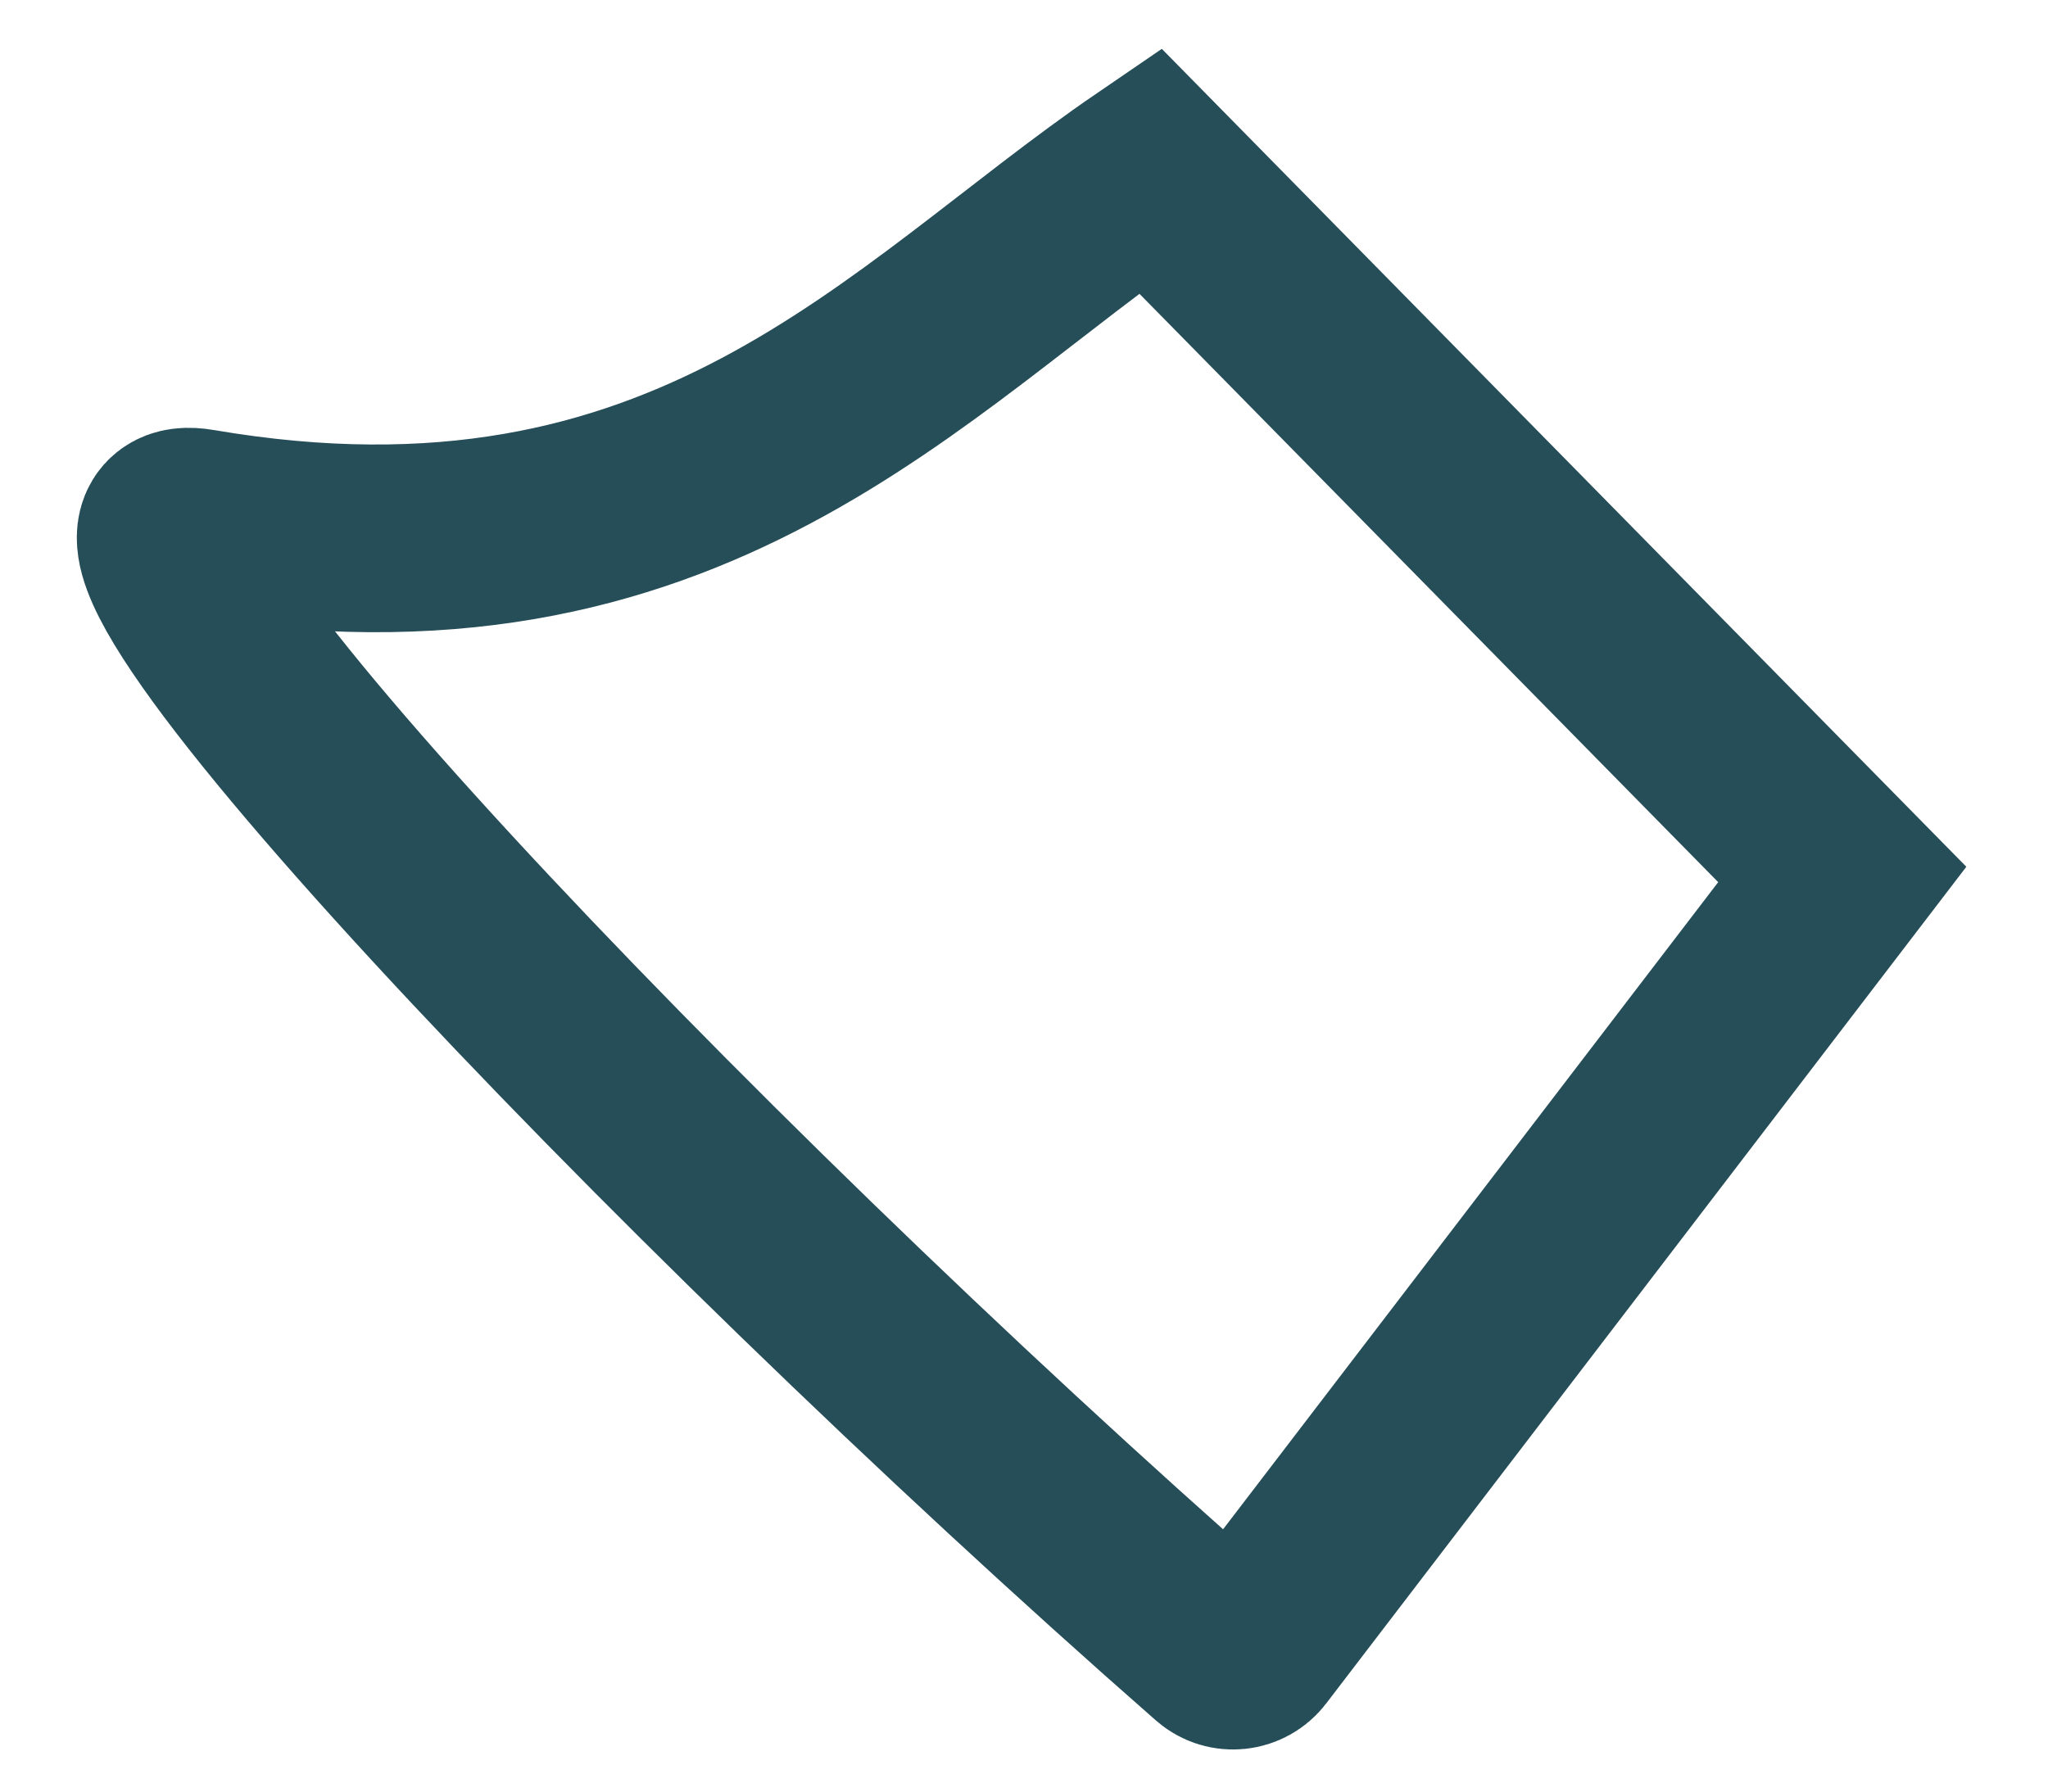 <?xml version="1.0" encoding="utf-8"?>
<svg xmlns="http://www.w3.org/2000/svg" fill="none" height="100%" overflow="visible" preserveAspectRatio="none" style="display: block;" viewBox="0 0 24 21" width="100%">
<path d="M2.322 6.125C8.067 7.107 10.603 3.964 13.476 2L21.589 10.25L14.668 19.298C14.572 19.424 14.39 19.444 14.271 19.339C7.929 13.78 0.337 5.786 2.322 6.125Z" id="Vector 235" stroke="#264E58" stroke-width="2.2"/>
</svg>